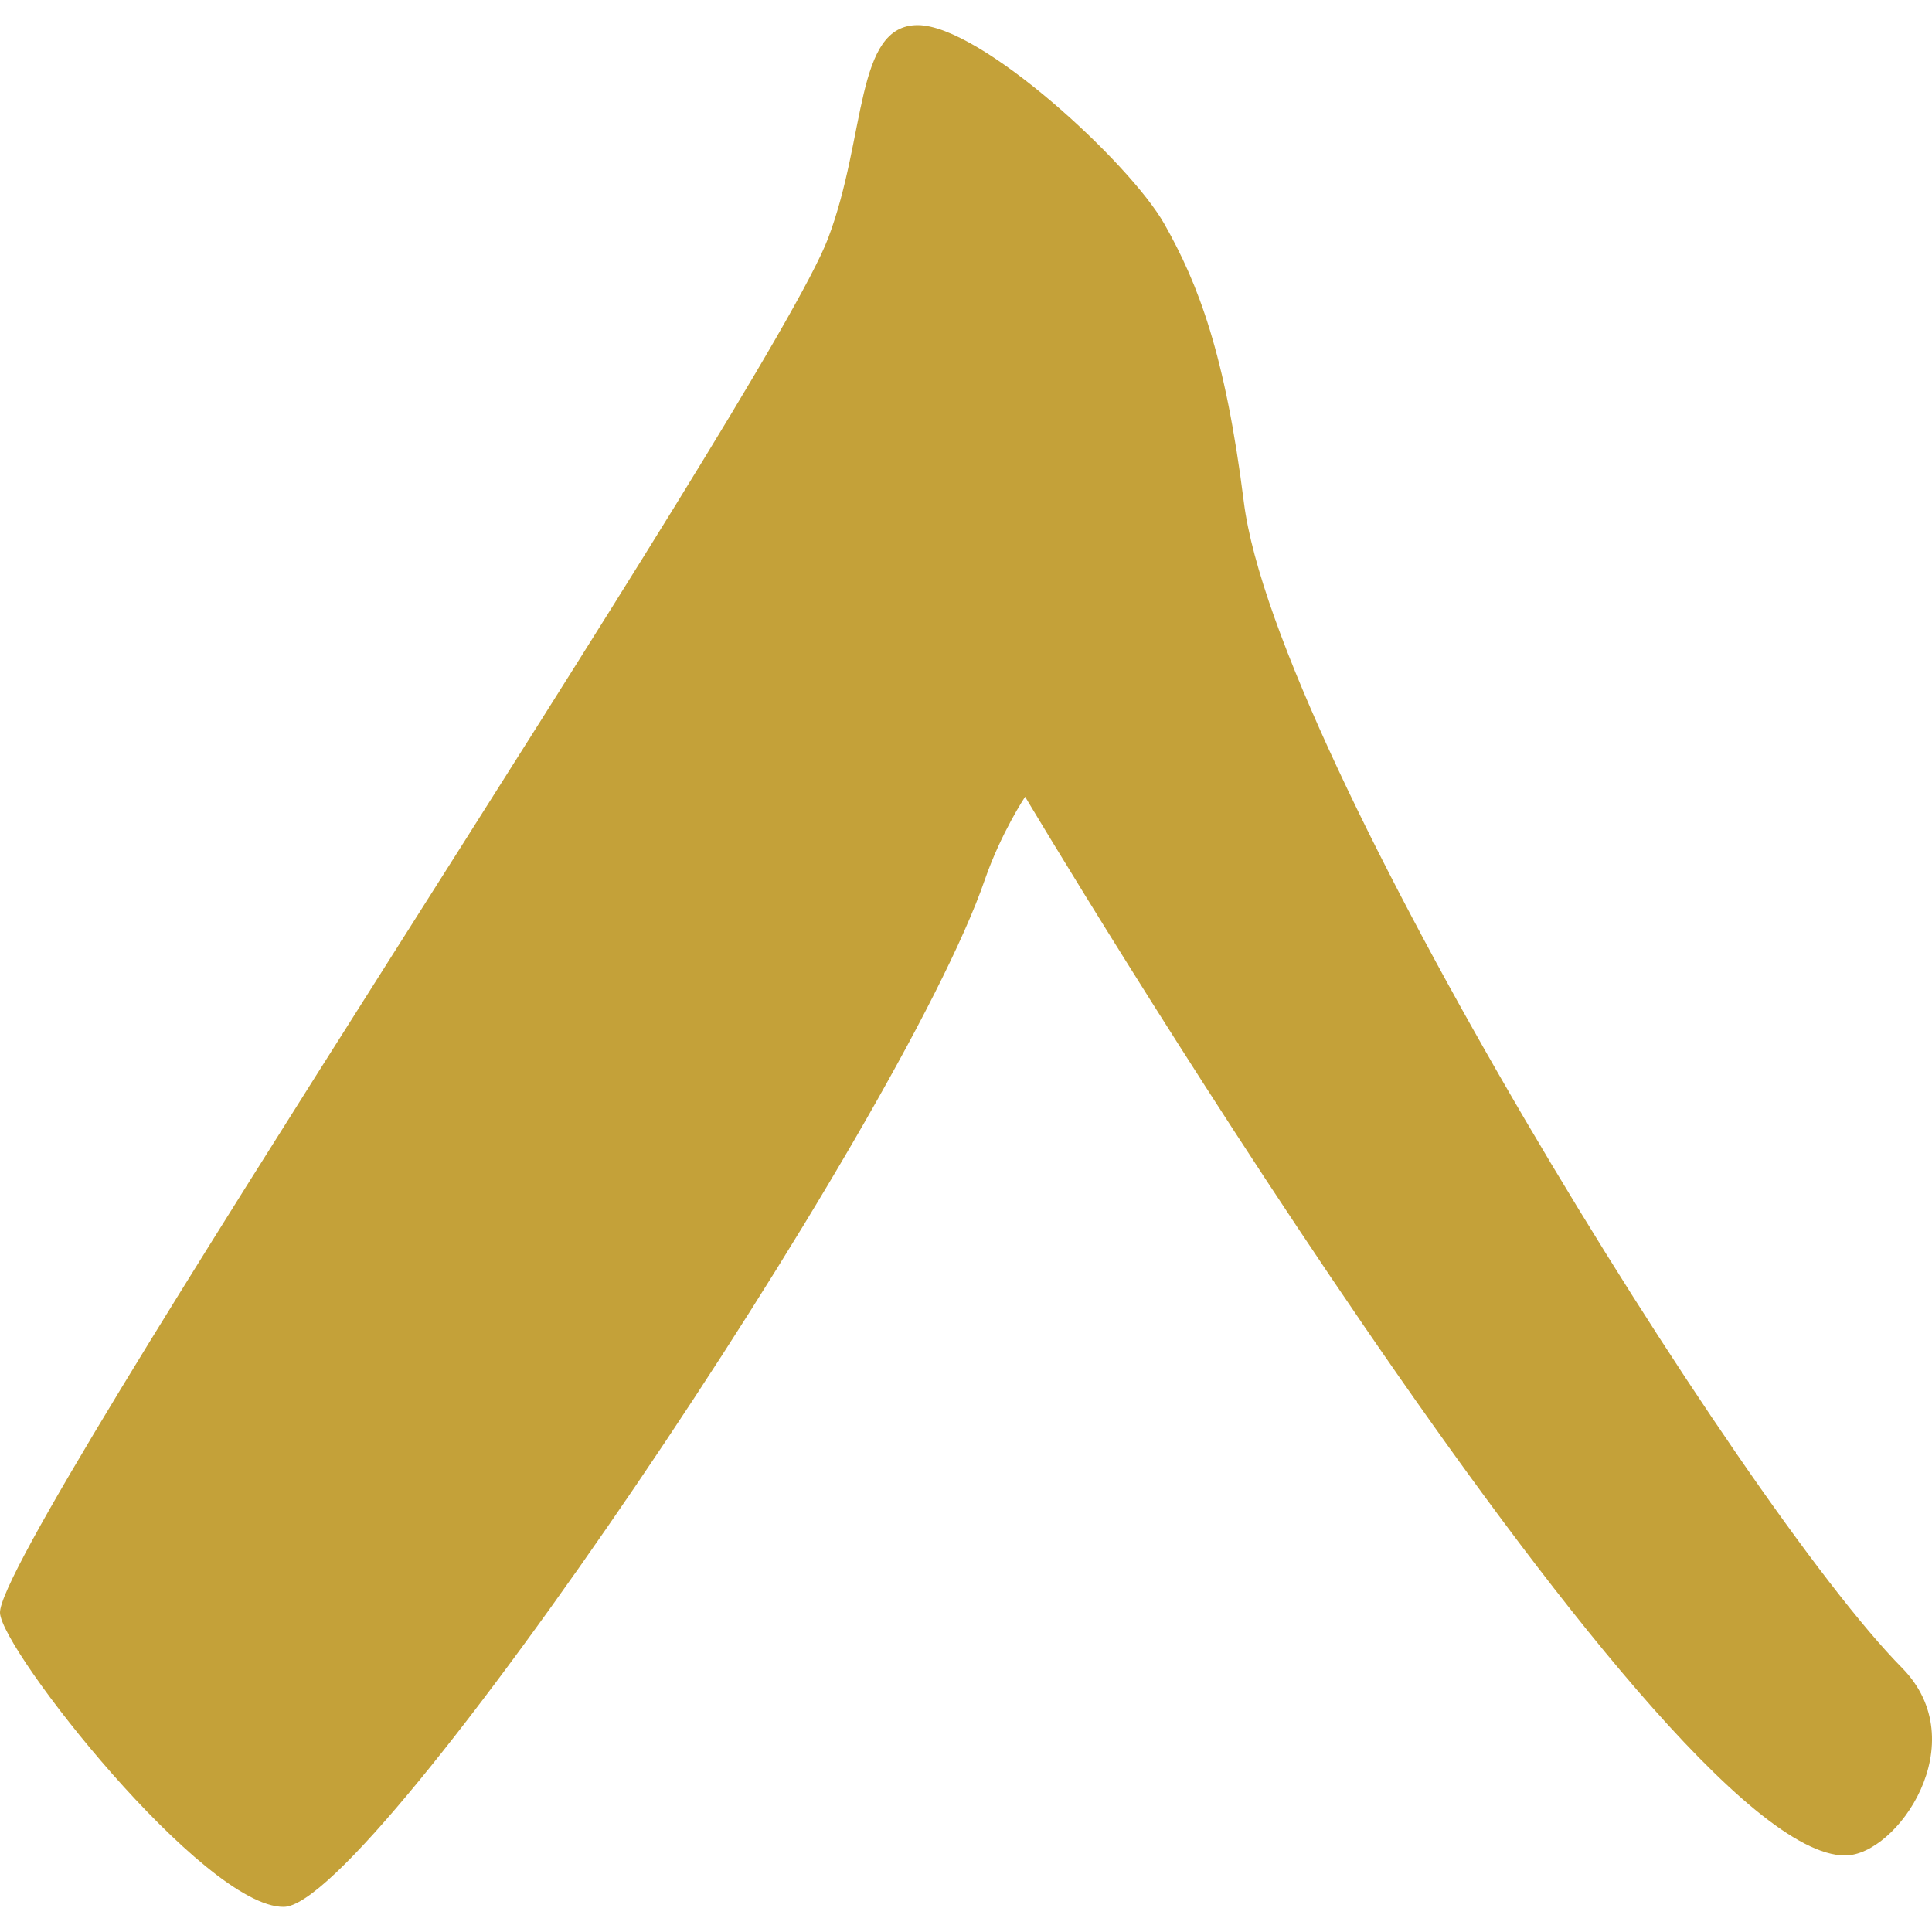 <?xml version="1.0" encoding="UTF-8"?> <svg xmlns="http://www.w3.org/2000/svg" id="Layer_1" data-name="Layer 1" viewBox="0 0 50 50"><defs><style> .cls-1 { fill: #c4a139; stroke-width: 0px; } </style></defs><path class="cls-1" d="M49.22,43.16c1.91,1.93-.12,4.86-1.47,4.86-4.9,0-21.22-27.4-21.22-27.4,0,0-.62.93-1.04,2.14-2.18,6.34-15.84,26.59-18.15,26.59C5.27,49.36.04,42.71,0,41.74c-.07-1.81,19.93-31.61,21.43-35.57,1-2.64.69-5.52,2.32-5.52s5.49,3.57,6.38,5.14c.89,1.57,1.58,3.39,2.06,7.2.82,6.55,12.89,25.99,17.04,30.18Z"></path></svg> 